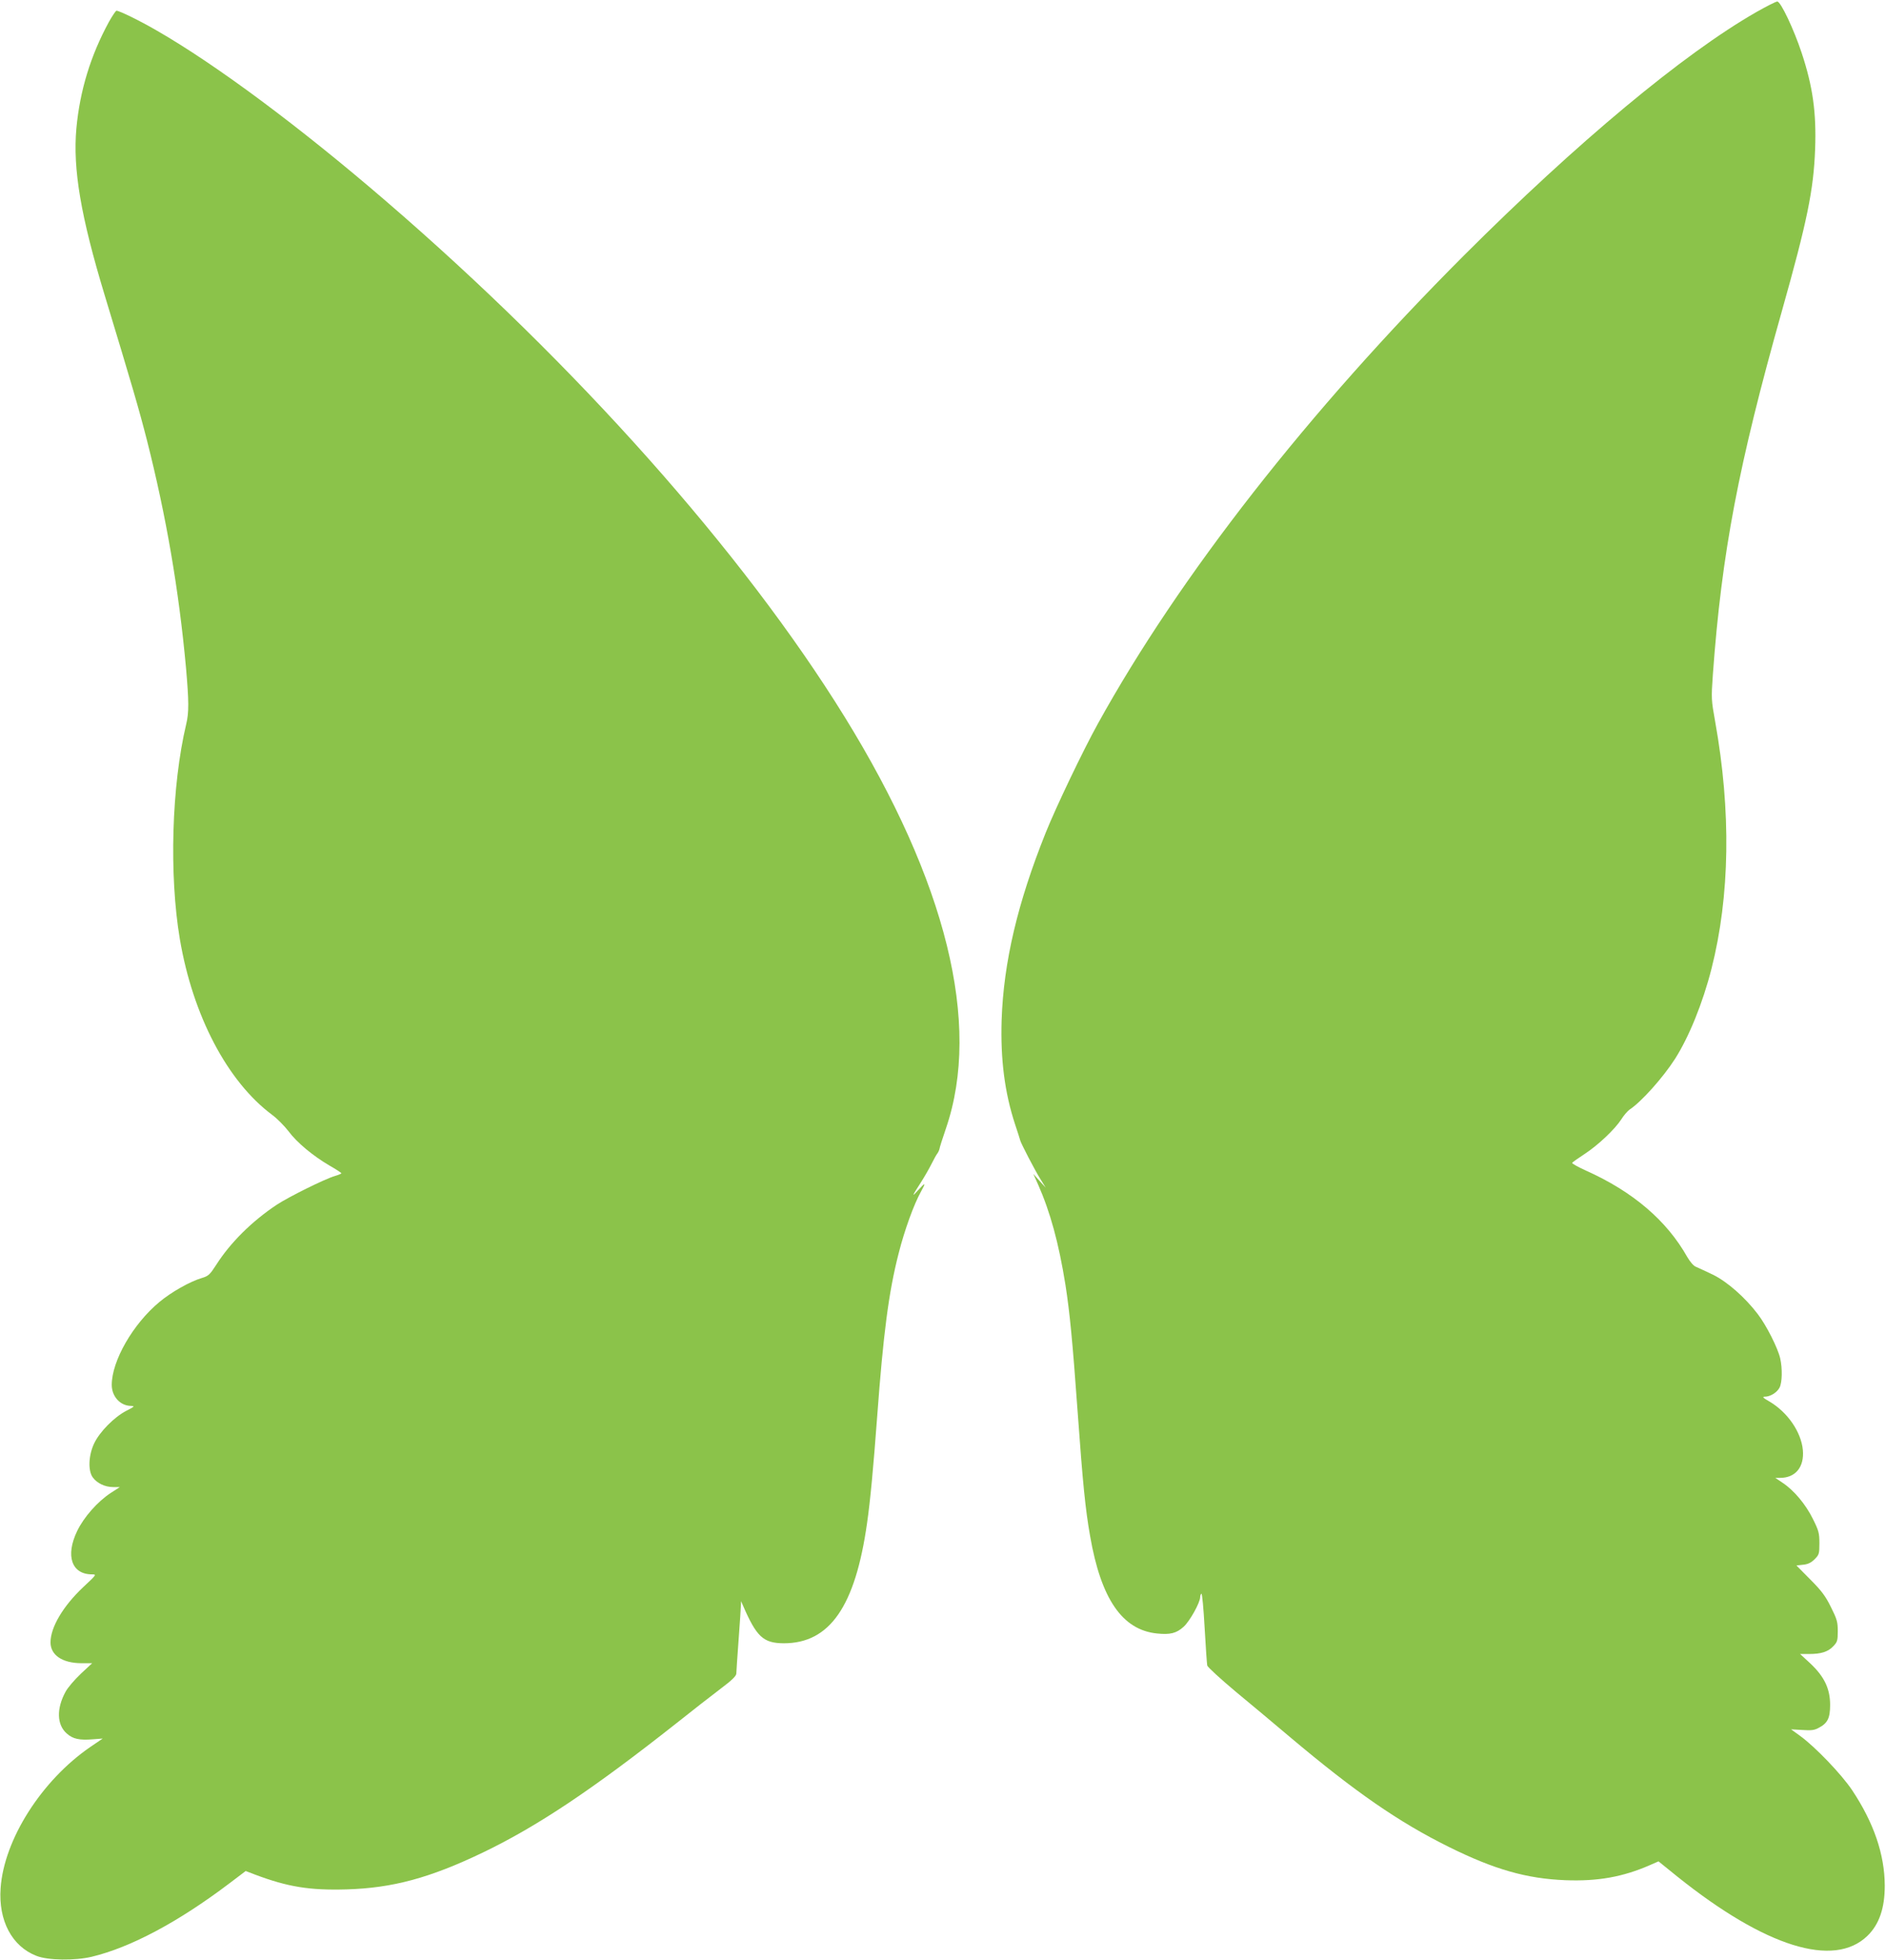 <?xml version="1.0" standalone="no"?>
<!DOCTYPE svg PUBLIC "-//W3C//DTD SVG 20010904//EN"
 "http://www.w3.org/TR/2001/REC-SVG-20010904/DTD/svg10.dtd">
<svg version="1.0" xmlns="http://www.w3.org/2000/svg"
 width="1232pt" height="1280pt" viewBox="0 0 1232 1280"
 preserveAspectRatio="xMidYMid meet">
<g transform="translate(0,1280) scale(0.1,-0.1)"
fill="#8bc34a" stroke="none">
<path d="M11471 12720 c-475 -272 -1168 -849 -1907 -1587 -1015 -1015 -1861
-2097 -2392 -3058 -96 -173 -274 -545 -341 -712 -184 -459 -275 -845 -288
-1223 -8 -258 20 -475 88 -682 17 -51 32 -97 33 -103 4 -19 98 -200 133 -255
l34 -55 -41 45 -40 45 31 -69 c80 -181 135 -382 179 -656 28 -181 46 -362 80
-835 33 -459 50 -630 81 -805 71 -410 210 -613 437 -636 85 -9 127 1 174 44
40 36 108 158 108 194 0 9 4 19 8 22 5 3 14 -97 21 -222 7 -125 15 -236 17
-247 3 -11 86 -87 185 -170 100 -82 259 -216 354 -296 430 -362 713 -557 1040
-719 297 -147 507 -207 761 -217 211 -8 375 21 553 99 l55 24 125 -101 c573
-458 1021 -598 1240 -385 77 75 113 181 113 328 -1 204 -72 411 -214 624 -70
104 -239 280 -336 351 l-62 45 72 -4 c58 -4 80 -2 107 13 60 31 76 64 76 151
0 105 -38 185 -130 271 l-66 61 58 0 c79 0 124 14 159 51 26 27 29 37 29 98 0
60 -5 78 -44 156 -36 73 -61 107 -135 181 l-91 92 44 5 c31 3 52 13 75 36 29
29 31 36 31 104 0 66 -4 82 -43 160 -47 95 -124 187 -199 236 l-46 31 31 0
c101 0 159 71 149 182 -11 118 -100 247 -219 317 -41 23 -48 31 -30 31 36 0
80 27 97 60 17 33 19 124 4 190 -15 67 -90 216 -147 290 -83 109 -199 211
-293 257 -46 22 -96 45 -110 51 -16 6 -38 32 -57 64 -134 238 -355 427 -661
564 -53 24 -94 47 -91 51 3 5 39 30 80 57 89 58 198 161 241 227 16 26 41 54
53 63 77 50 219 209 298 332 91 143 181 364 238 588 121 476 129 1030 24 1615
-25 140 -26 149 -15 305 58 798 167 1369 451 2375 165 585 207 790 217 1056 9
239 -15 410 -88 630 -52 157 -137 335 -159 335 -9 0 -72 -32 -139 -70z"/>
<path d="M712 12658 c-120 -220 -190 -449 -213 -696 -24 -265 29 -575 184
-1087 180 -593 224 -743 277 -950 126 -497 208 -974 255 -1485 19 -219 20
-292 1 -370 -95 -401 -112 -983 -41 -1403 85 -500 311 -929 602 -1146 34 -25
82 -74 108 -108 54 -73 160 -161 268 -224 42 -24 77 -47 77 -50 0 -3 -19 -11
-43 -18 -67 -20 -301 -136 -380 -188 -162 -108 -302 -247 -394 -391 -42 -65
-51 -74 -95 -87 -77 -23 -198 -91 -276 -156 -173 -143 -312 -385 -312 -542 0
-75 55 -136 125 -137 27 -1 25 -4 -30 -32 -79 -41 -174 -137 -210 -213 -37
-78 -41 -178 -9 -222 28 -38 80 -63 133 -63 l44 0 -59 -38 c-87 -57 -176 -158
-220 -249 -78 -162 -36 -283 97 -283 31 0 30 -2 -56 -82 -132 -124 -215 -263
-215 -362 0 -83 77 -135 199 -136 l73 0 -74 -69 c-40 -38 -86 -91 -100 -118
-60 -110 -57 -215 8 -272 40 -36 83 -45 170 -38 l65 5 -81 -55 c-319 -219
-564 -605 -586 -922 -15 -212 74 -380 234 -442 75 -30 251 -32 361 -6 254 61
566 227 899 479 l107 81 60 -23 c215 -81 358 -104 599 -97 302 9 545 75 891
241 357 172 715 411 1265 845 102 81 231 182 287 224 76 57 103 84 103 100 0
12 7 112 15 222 8 110 15 211 15 225 l1 25 11 -25 c90 -209 134 -249 268 -250
300 0 467 240 544 785 21 145 41 359 66 695 40 540 75 812 140 1065 38 151
100 322 146 404 34 61 30 63 -17 11 -46 -51 -43 -43 17 50 23 36 54 90 69 120
15 30 32 61 38 68 6 8 12 21 14 30 1 10 21 71 43 136 232 680 2 1610 -663
2686 -664 1074 -1753 2297 -2997 3368 -560 482 -1107 889 -1495 1112 -110 64
-245 130 -264 130 -5 0 -27 -33 -49 -72z"/>
</g>
</svg>
